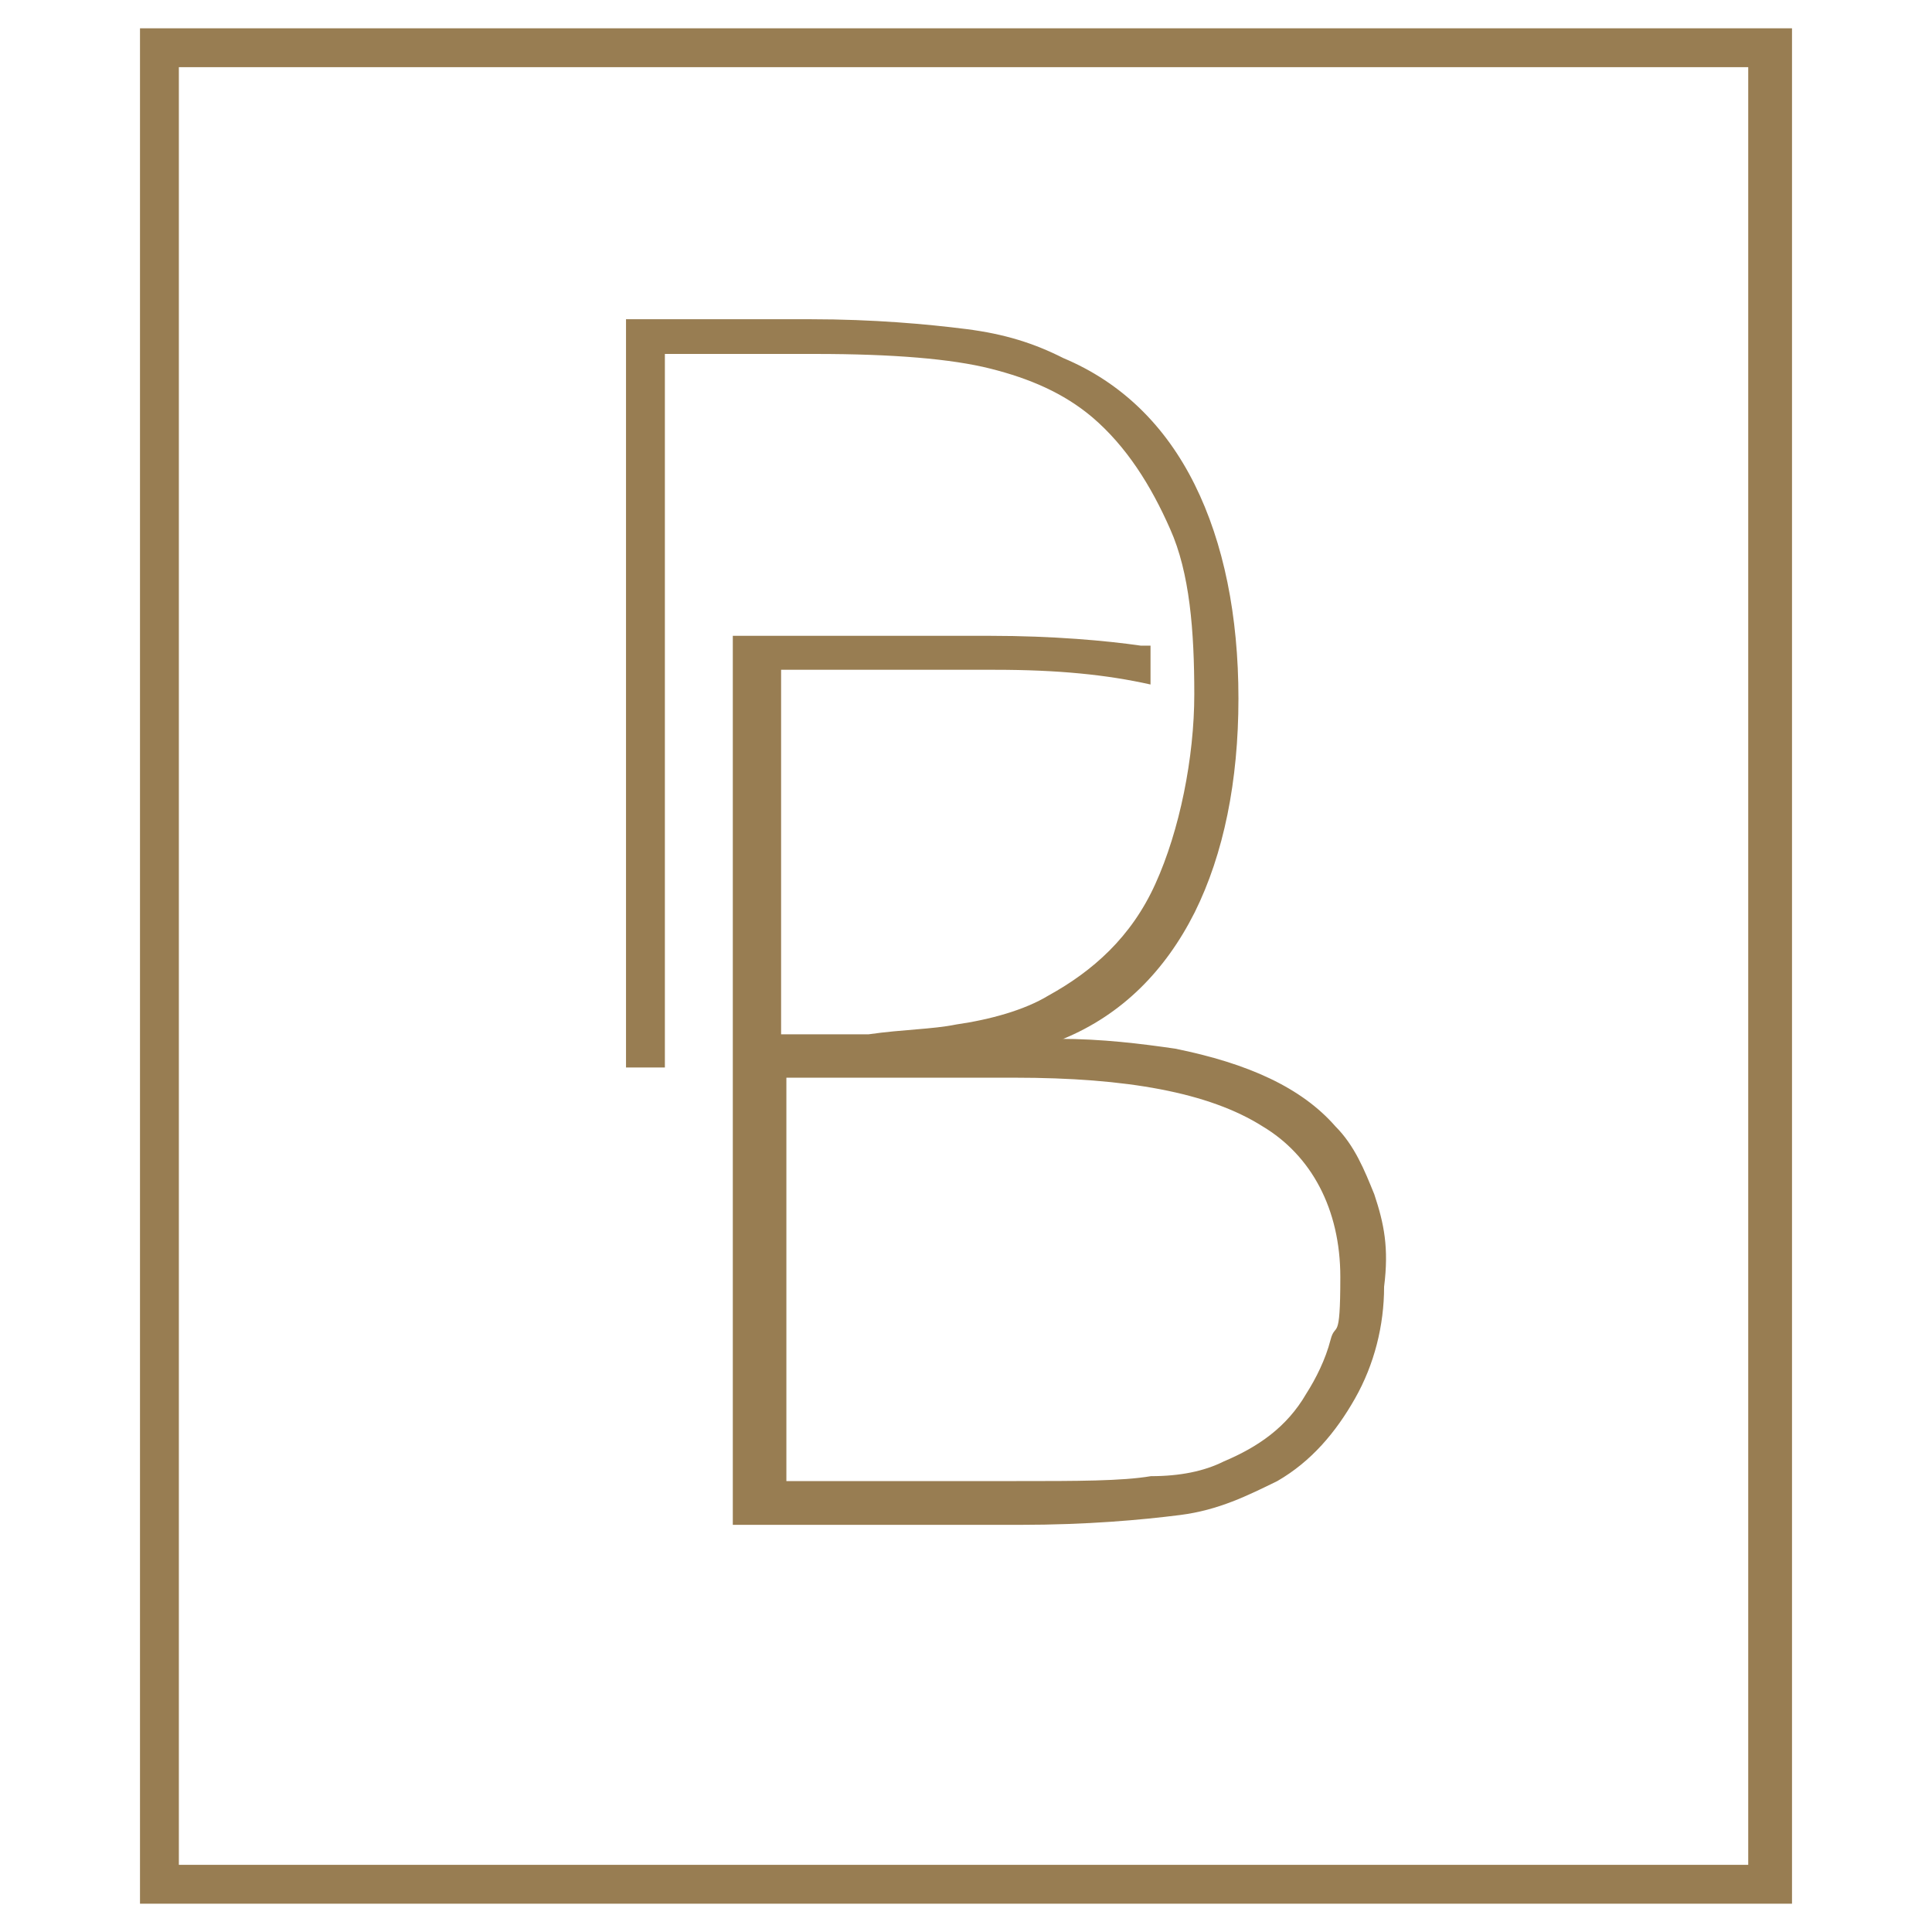<?xml version="1.0" encoding="UTF-8"?>
<svg id="Layer_1" xmlns="http://www.w3.org/2000/svg" version="1.1" viewBox="0 0 512 512">
  <!-- Generator: Adobe Illustrator 29.0.1, SVG Export Plug-In . SVG Version: 2.1.0 Build 192)  -->
  <defs>
    <style>
      .st0 {
        fill: #987d52;
      }
    </style>
  </defs>
  <g id="DB_Icon">
    <path class="st0" d="M364.2,316.5c-2.6-6.4-5.2-12.9-10.3-18-9-10.3-23.2-16.7-42.5-20.6-9-1.3-19.3-2.6-30.9-2.6h1.3c15.5-6.4,27-18,34.8-33.5,7.7-15.5,11.6-34.8,11.6-56.7s-3.9-41.2-11.6-56.7c-7.7-15.5-19.3-27-34.8-33.5-7.7-3.9-15.5-6.4-25.8-7.7s-24.5-2.6-41.2-2.6h-48.9v198.3h10.3V93.8h39.9c20.6,0,36.1,1.3,46.4,3.9s19.3,6.4,27,12.9c9,7.7,15.5,18,20.6,29.6,5.2,11.6,6.4,27,6.4,43.8s-3.9,36.1-10.3,50.2c-6.4,14.2-16.7,23.2-28.3,29.6-6.4,3.9-15.5,6.4-24.5,7.7-6.4,1.3-14.2,1.3-23.2,2.6h-23.2v-96.6h56.7c16.7,0,29.6,1.3,41.2,3.9h0v-10.3h-2.6c-9-1.3-23.2-2.6-39.9-2.6h-68.2v235.6h76c18,0,32.2-1.3,42.5-2.6,10.3-1.3,18-5.2,25.8-9,9-5.2,15.5-12.9,20.6-21.9s7.7-19.3,7.7-29.6c1.3-10.3,0-16.7-2.6-24.5ZM268.9,285.6c29.6,0,51.5,3.9,65.7,12.9,12.9,7.7,20.6,21.9,20.6,39.9s-1.3,11.6-2.6,16.7-3.9,10.3-6.4,14.2c-5.2,9-12.9,14.2-21.9,18-5.2,2.6-11.6,3.9-19.3,3.9-7.7,1.3-19.3,1.3-36.1,1.3h-60.5v-106.9s60.5,0,60.5,0Z"/>
    <path class="st0" d="M474.9,504.5H37.1V7.5h437.8v497ZM47.4,494.2h415.9V17.8H47.4v476.4Z"/>
  </g>
</svg>
